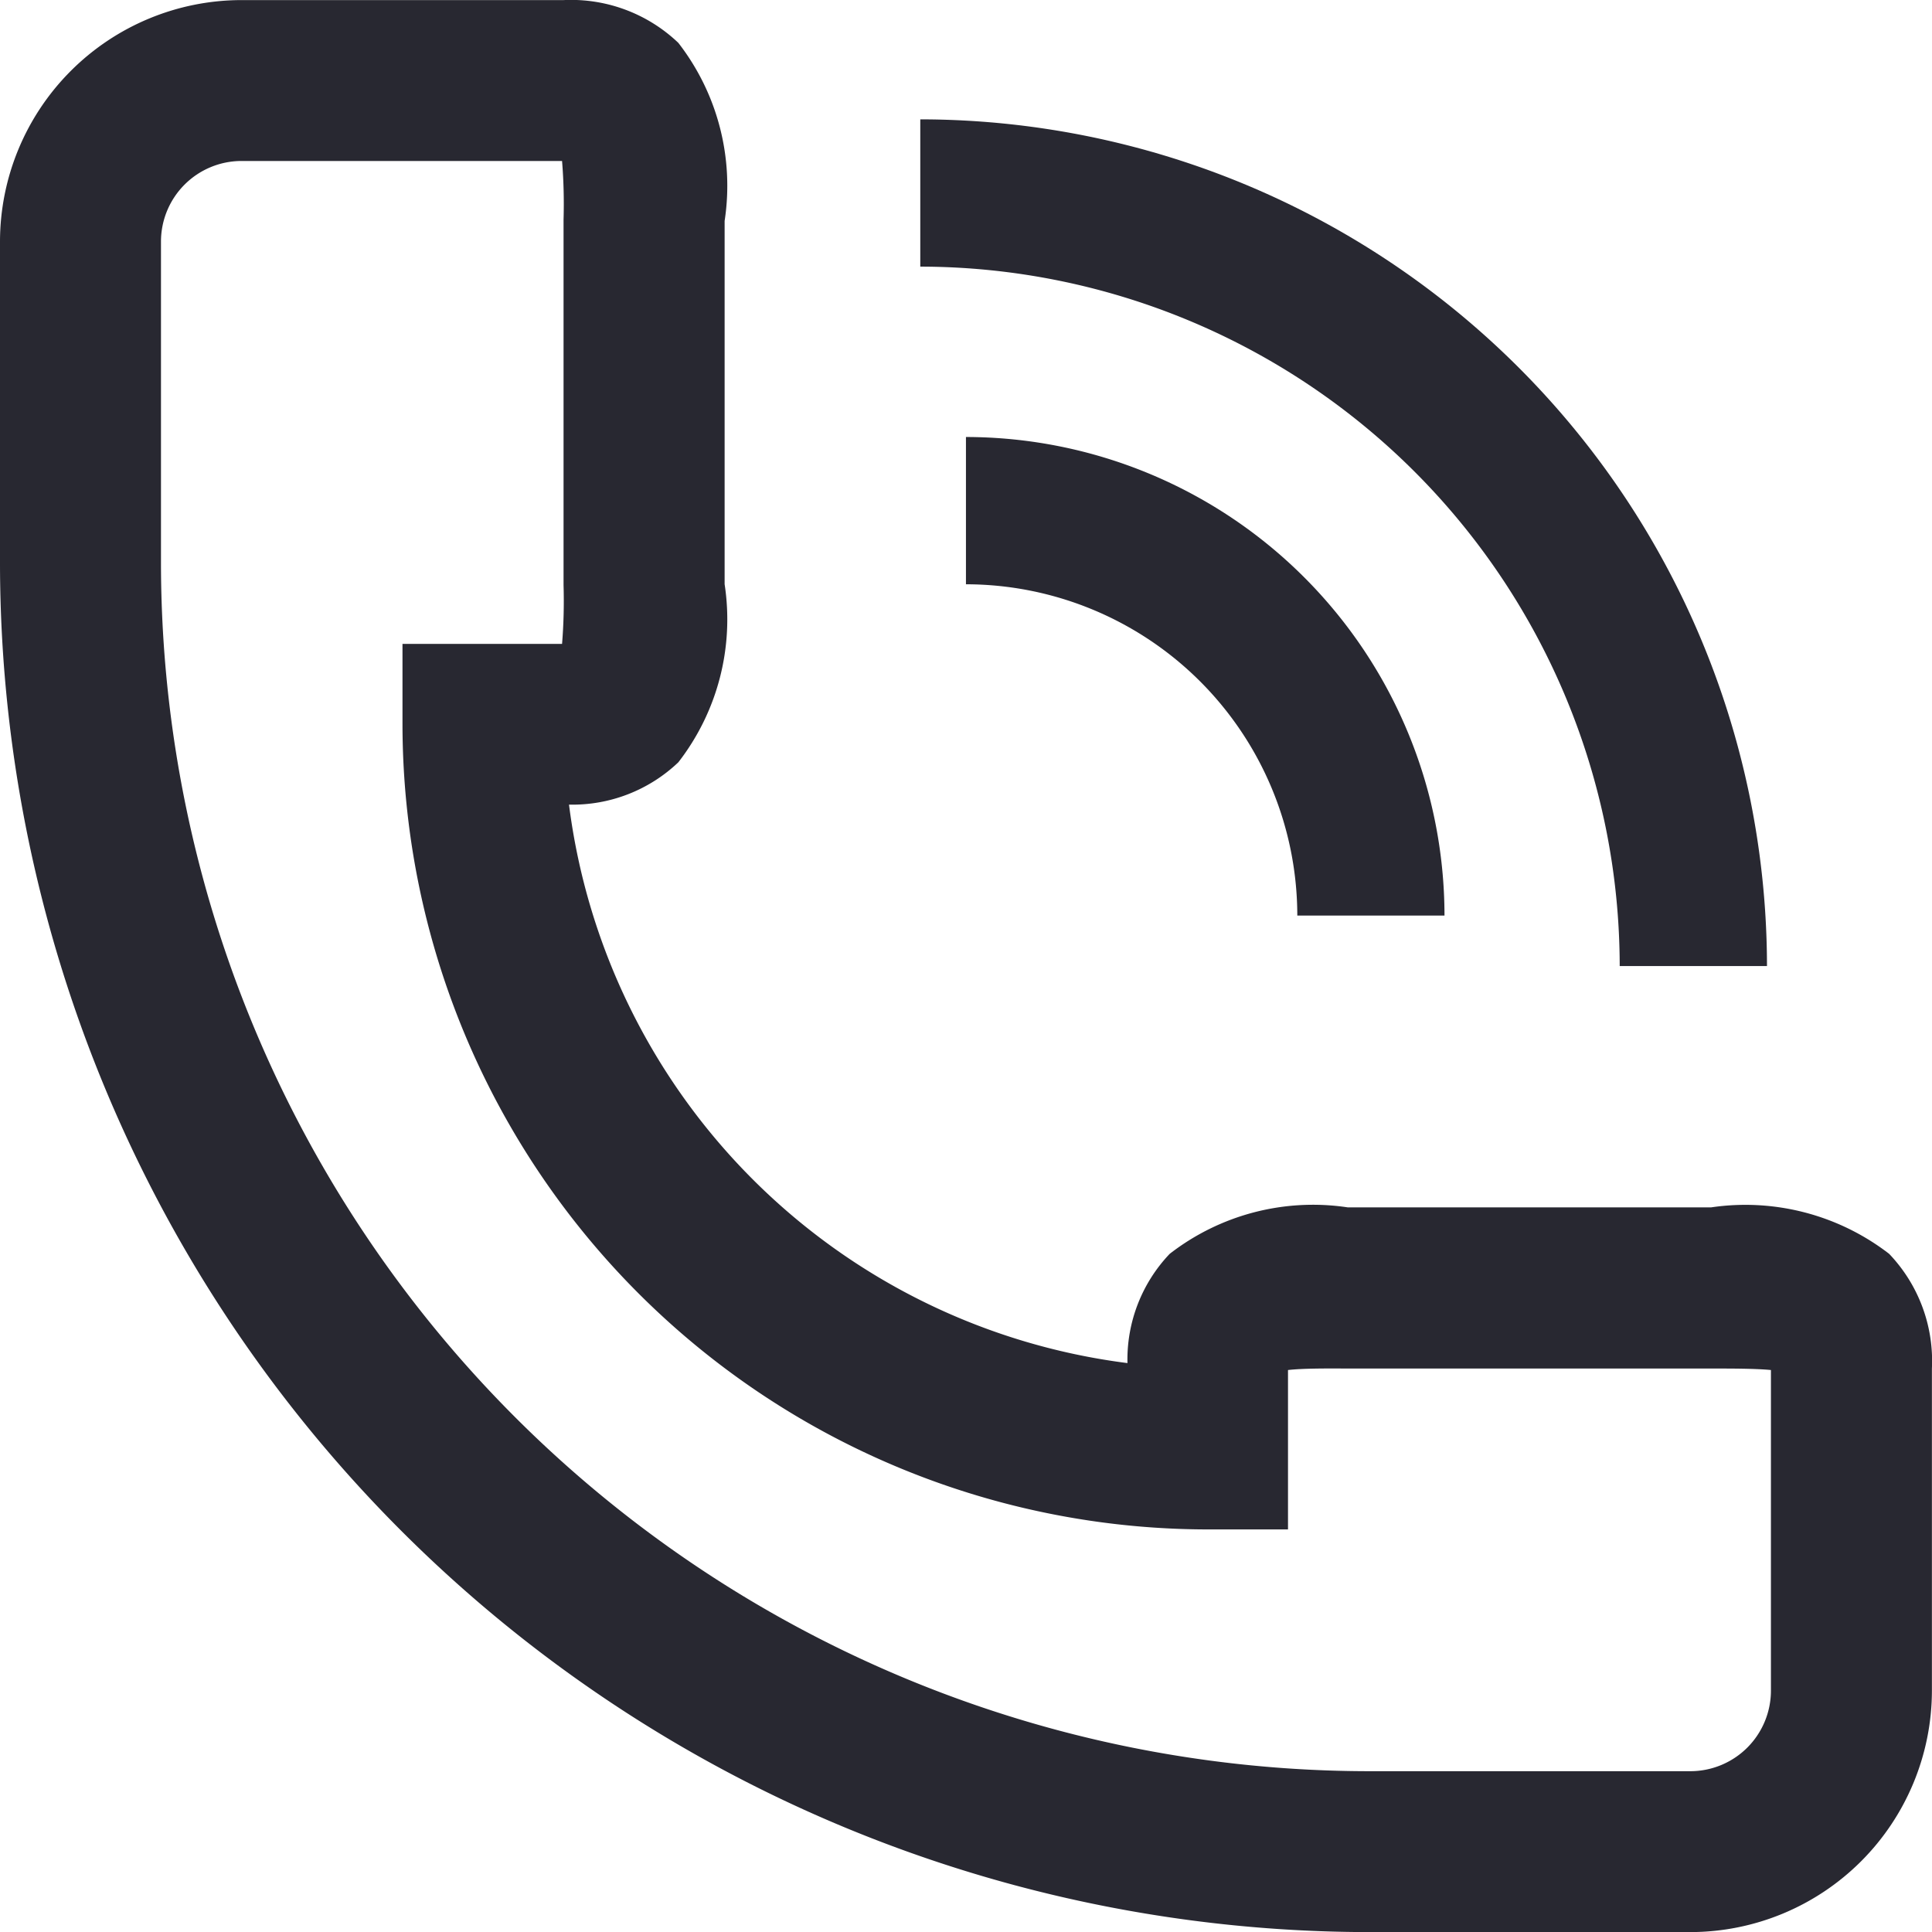 <svg xmlns="http://www.w3.org/2000/svg" width="21.999" height="21.999" viewBox="0 0 21.999 21.999">
  <g id="Group_1774" data-name="Group 1774" transform="translate(-264 -362)">
    <path id="Path_561" data-name="Path 561" d="M279.582,384h3.666a2.753,2.753,0,0,0,2.75-2.75v-3.667a1.765,1.765,0,0,0-.487-1.306,2.679,2.679,0,0,0-2.028-.529l-.236,0-3.9,0a2.662,2.662,0,0,0-2.028.529,1.745,1.745,0,0,0-.481,1.244,7.343,7.343,0,0,1-6.359-6.359,1.749,1.749,0,0,0,1.245-.482,2.654,2.654,0,0,0,.527-2.028v-4.136a2.654,2.654,0,0,0-.527-2.028,1.769,1.769,0,0,0-1.307-.487H266.75a2.753,2.753,0,0,0-2.75,2.75v3.667A15.6,15.6,0,0,0,279.582,384Zm-13.749-18.333v-.917a.918.918,0,0,1,.917-.917h3.65a6.025,6.025,0,0,1,.017.666v4.166a6.03,6.03,0,0,1-.017.667h-1.817v.917a9.176,9.176,0,0,0,9.166,9.166h.917V377.6c.174-.02.46-.018.666-.017l.25,0,3.917,0c.206,0,.493,0,.666.017v3.651a.918.918,0,0,1-.917.917h-3.666a13.765,13.765,0,0,1-13.749-13.749Z" fill="#282831"/>
    <path id="Path_562" data-name="Path 562" d="M276.5,362v1.677a7.973,7.973,0,0,1,7.964,7.964h1.677A9.651,9.651,0,0,0,276.5,362Z" transform="translate(-2.021 1.359)" fill="#282831"/>
    <path id="Path_563" data-name="Path 563" d="M280.273,372.449h1.676A5.455,5.455,0,0,0,276.5,367v1.677A3.777,3.777,0,0,1,280.273,372.449Z" transform="translate(-1.501 -0.024)" fill="#282831"/>
  </g>
</svg>
